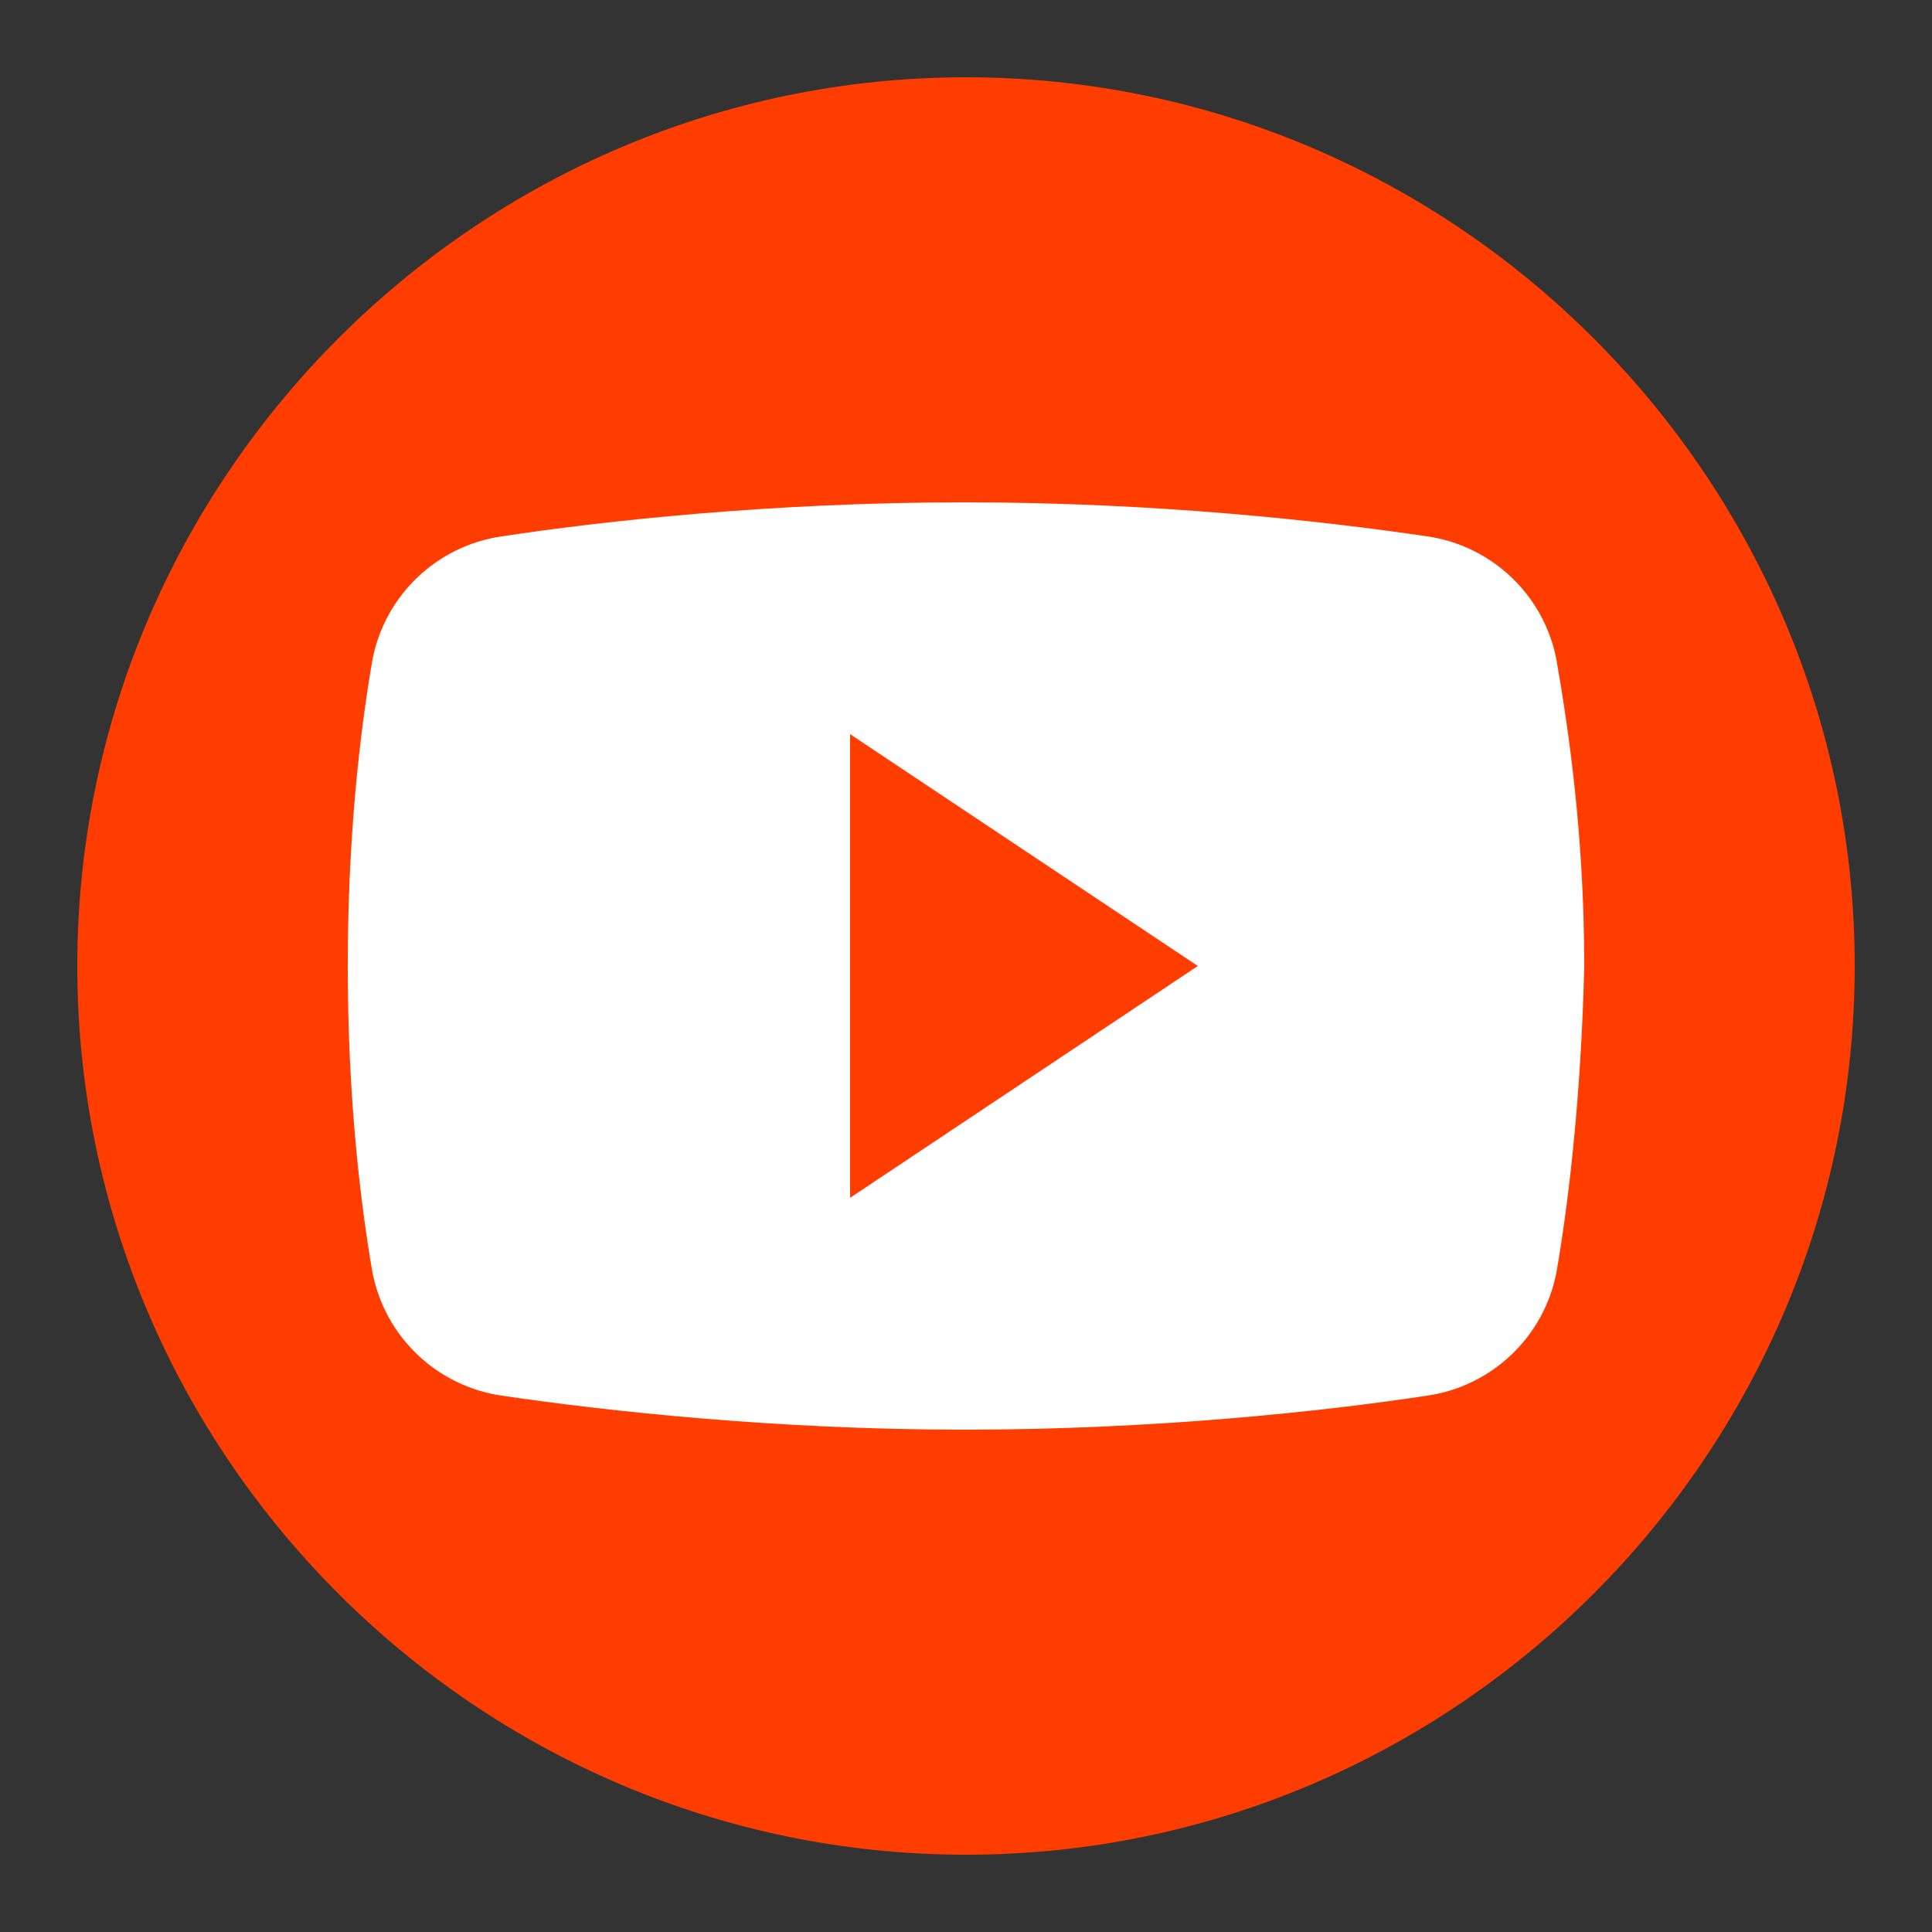 <?xml version="1.0" encoding="UTF-8"?> <svg xmlns="http://www.w3.org/2000/svg" width="50" height="50" viewBox="0 0 50 50" fill="none"><rect x="0" y="0" width="50" height="50" fill="#333333" stroke="none"/><path d="M25 2C12.35 2 2 12.35 2 25C2 37.65 12.35 48 25 48C37.65 48 48 37.65 48 25C48 12.35 37.65 2 25 2Z" fill="#FF3D00"></path><path d="M40.282 32.92C39.963 34.6 38.606 35.88 36.93 36.12C34.297 36.52 29.908 37 24.96 37C20.092 37 15.703 36.52 12.99 36.12C11.314 35.88 9.958 34.6 9.638 32.92C9.319 31.08 9 28.36 9 25C9 21.64 9.319 18.92 9.638 17.08C9.958 15.4 11.314 14.12 12.99 13.88C15.623 13.48 20.012 13 24.96 13C29.908 13 34.217 13.48 36.93 13.88C38.606 14.12 39.963 15.4 40.282 17.08C40.601 18.92 41 21.64 41 25C40.92 28.36 40.601 31.08 40.282 32.92Z" fill="white"></path><path d="M22 31V19L31 25L22 31Z" fill="#FF3D00"></path></svg> 
